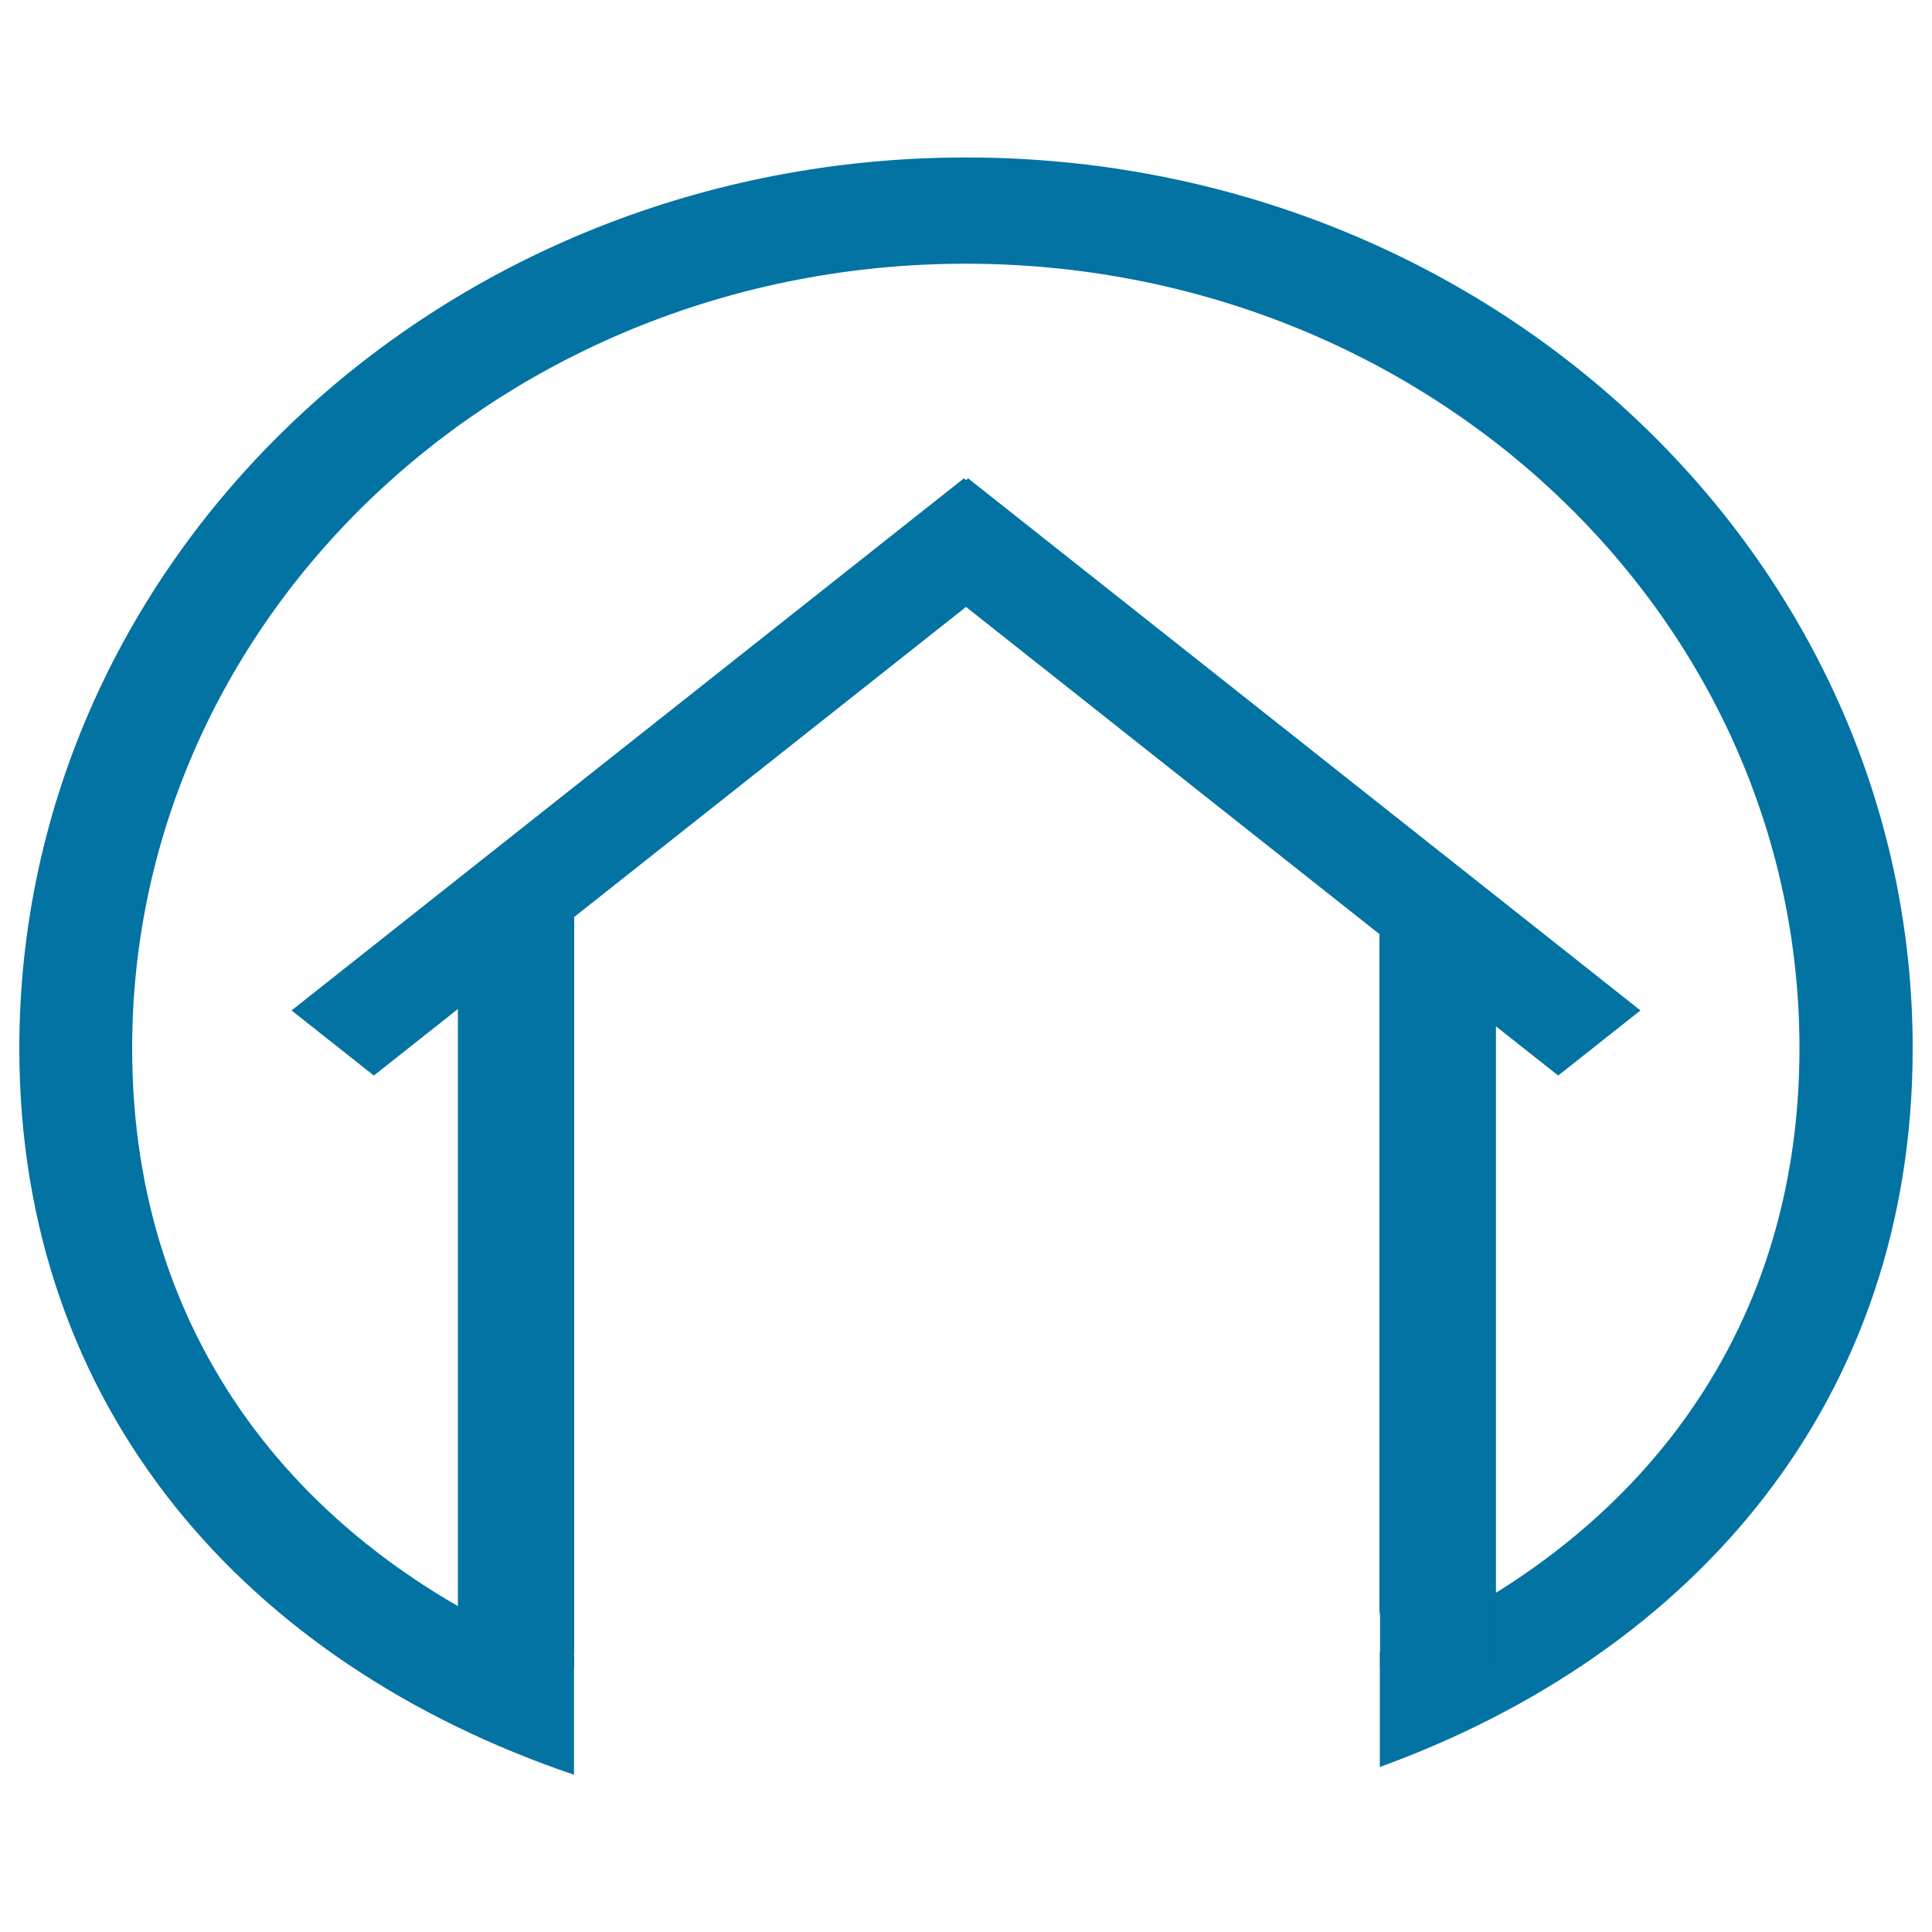 <svg xmlns="http://www.w3.org/2000/svg" viewBox="0 0 1000 1000" style="fill:#0273a2">
<title>Community Service SVG icon</title>
<path d="M500,81.5c-270.6,0-490,206.4-490,461.1c0,186.6,117.8,318.6,287.1,376v-58.7c-136.1-52.6-228.7-162-228.7-317.3c0-224.3,193.2-406.1,431.5-406.1c238.3,0,431.5,181.8,431.5,406.1c0,150.9-87.4,258.4-217.2,312.7v59.3C877.5,855.2,990,724.9,990,542.6C990,287.9,770.6,81.5,500,81.5z"/><path d="M150.9,523l42.6,33.7l348-275.4l-42.6-33.7L150.9,523z"/><path d="M297.1,857.2c0-0.4,0-0.8,0.1-1.2V473.7H237v389.5h60.2V857.2z"/><path d="M714,473.7v360.4c0.2,0.6,0.3,1.3,0.3,2.1v26.9h60V473.7H714z"/><path d="M501.1,247.6l-42.6,33.7l348,275.4l42.6-33.7L501.1,247.6z"/>
</svg>